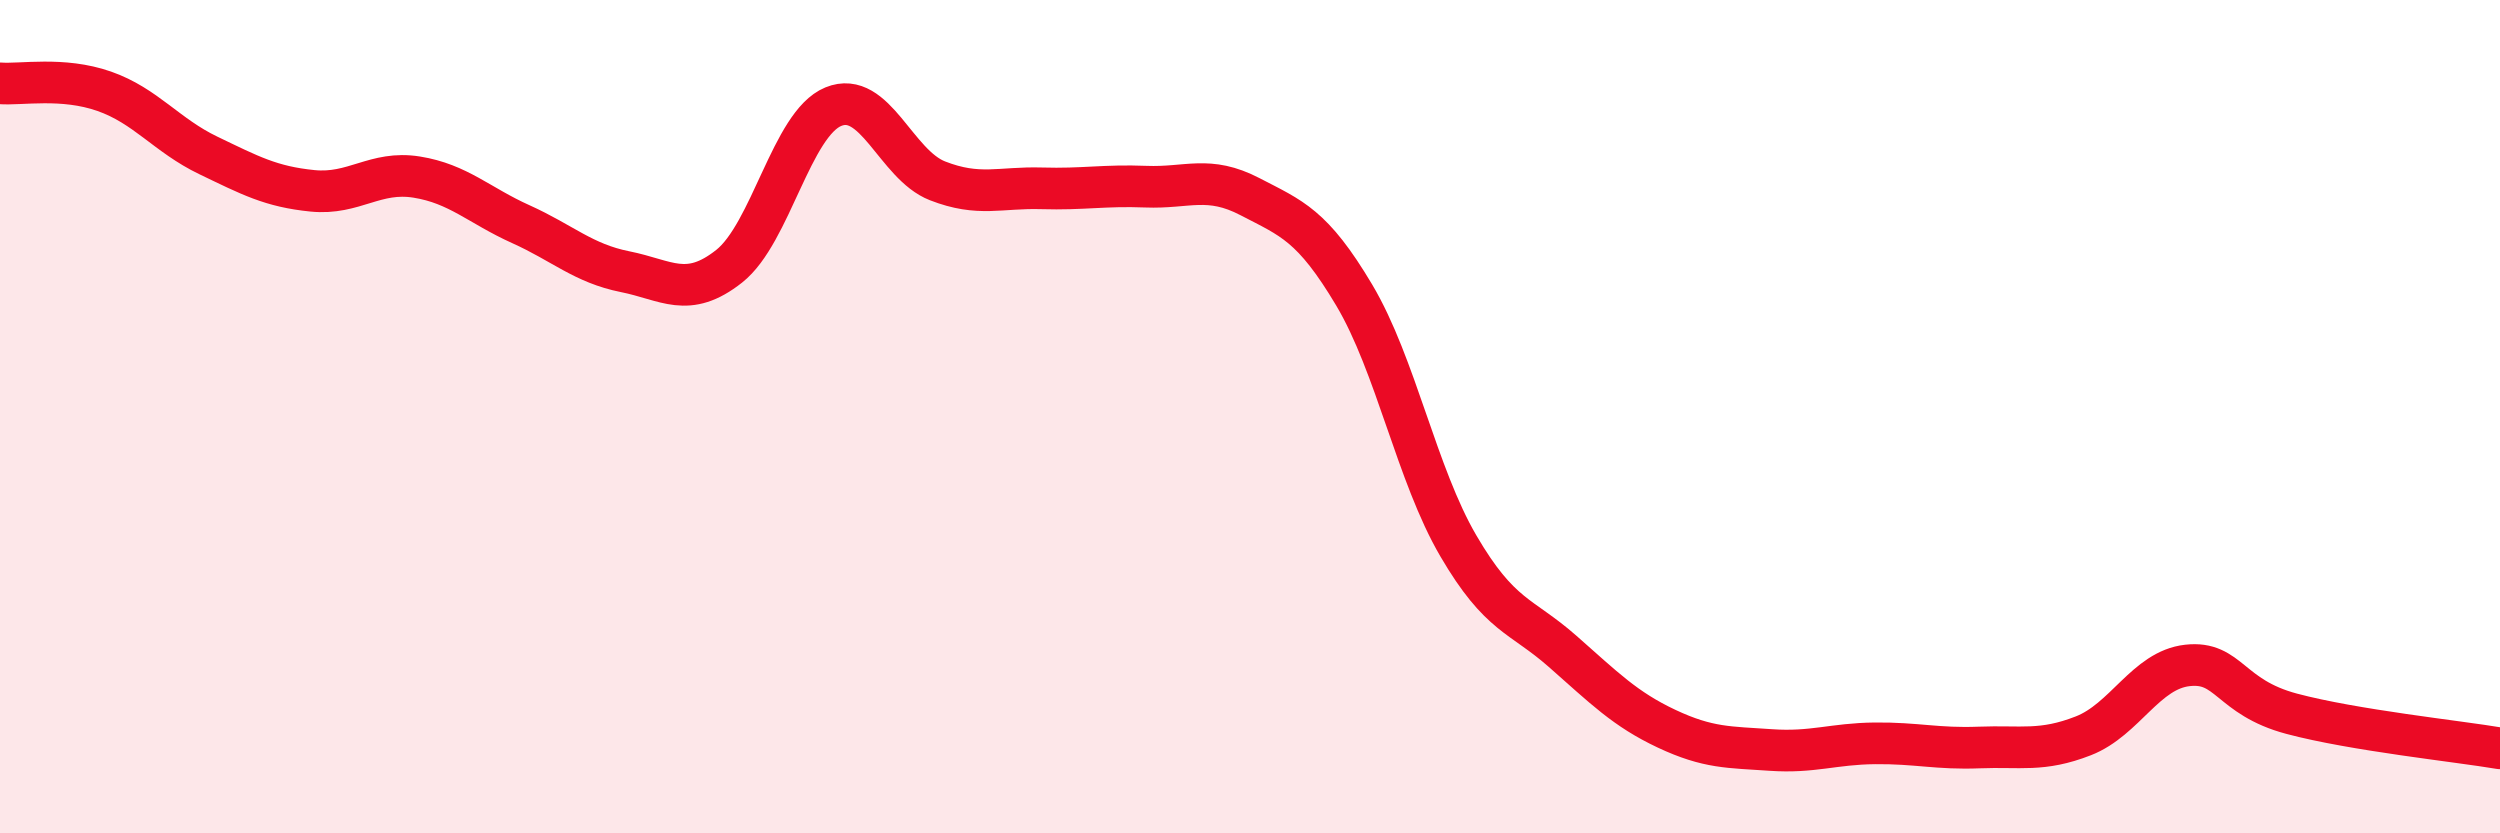 
    <svg width="60" height="20" viewBox="0 0 60 20" xmlns="http://www.w3.org/2000/svg">
      <path
        d="M 0,2 C 0.5,2.04 1.5,1.84 2.5,2.19 C 3.5,2.54 4,3.25 5,3.73 C 6,4.21 6.5,4.48 7.5,4.58 C 8.5,4.68 9,4.09 10,4.25 C 11,4.41 11.5,4.93 12.5,5.38 C 13.5,5.83 14,6.32 15,6.52 C 16,6.72 16.5,7.18 17.5,6.39 C 18.5,5.6 19,2.97 20,2.56 C 21,2.15 21.5,3.95 22.5,4.34 C 23.5,4.73 24,4.49 25,4.52 C 26,4.55 26.5,4.44 27.5,4.48 C 28.5,4.52 29,4.2 30,4.72 C 31,5.24 31.5,5.4 32.5,7.08 C 33.5,8.76 34,11.39 35,13.1 C 36,14.81 36.5,14.75 37.5,15.63 C 38.5,16.51 39,17.02 40,17.49 C 41,17.96 41.5,17.93 42.5,18 C 43.5,18.07 44,17.85 45,17.84 C 46,17.83 46.5,17.98 47.5,17.94 C 48.5,17.9 49,18.05 50,17.66 C 51,17.27 51.5,16.08 52.5,15.97 C 53.5,15.86 53.5,16.73 55,17.13 C 56.5,17.53 59,17.79 60,17.96L60 20L0 20Z"
        fill="#EB0A25"
        opacity="0.1"
        stroke-linecap="round"
        stroke-linejoin="round"
      />
      <path
        d="M 0,2 C 0.5,2.04 1.5,1.84 2.5,2.19 C 3.5,2.54 4,3.25 5,3.73 C 6,4.21 6.5,4.48 7.5,4.58 C 8.5,4.68 9,4.09 10,4.25 C 11,4.41 11.5,4.93 12.5,5.38 C 13.5,5.83 14,6.32 15,6.52 C 16,6.72 16.5,7.18 17.5,6.39 C 18.5,5.6 19,2.97 20,2.56 C 21,2.15 21.5,3.95 22.5,4.34 C 23.5,4.73 24,4.49 25,4.52 C 26,4.55 26.5,4.44 27.5,4.48 C 28.5,4.52 29,4.2 30,4.72 C 31,5.24 31.5,5.4 32.5,7.08 C 33.5,8.76 34,11.39 35,13.1 C 36,14.81 36.5,14.75 37.5,15.63 C 38.5,16.51 39,17.02 40,17.49 C 41,17.96 41.5,17.93 42.5,18 C 43.5,18.07 44,17.85 45,17.84 C 46,17.83 46.5,17.98 47.5,17.94 C 48.5,17.9 49,18.05 50,17.66 C 51,17.27 51.5,16.08 52.5,15.97 C 53.5,15.86 53.5,16.73 55,17.13 C 56.5,17.53 59,17.79 60,17.96"
        stroke="#EB0A25"
        stroke-width="1"
        fill="none"
        stroke-linecap="round"
        stroke-linejoin="round"
      />
    </svg>
  
